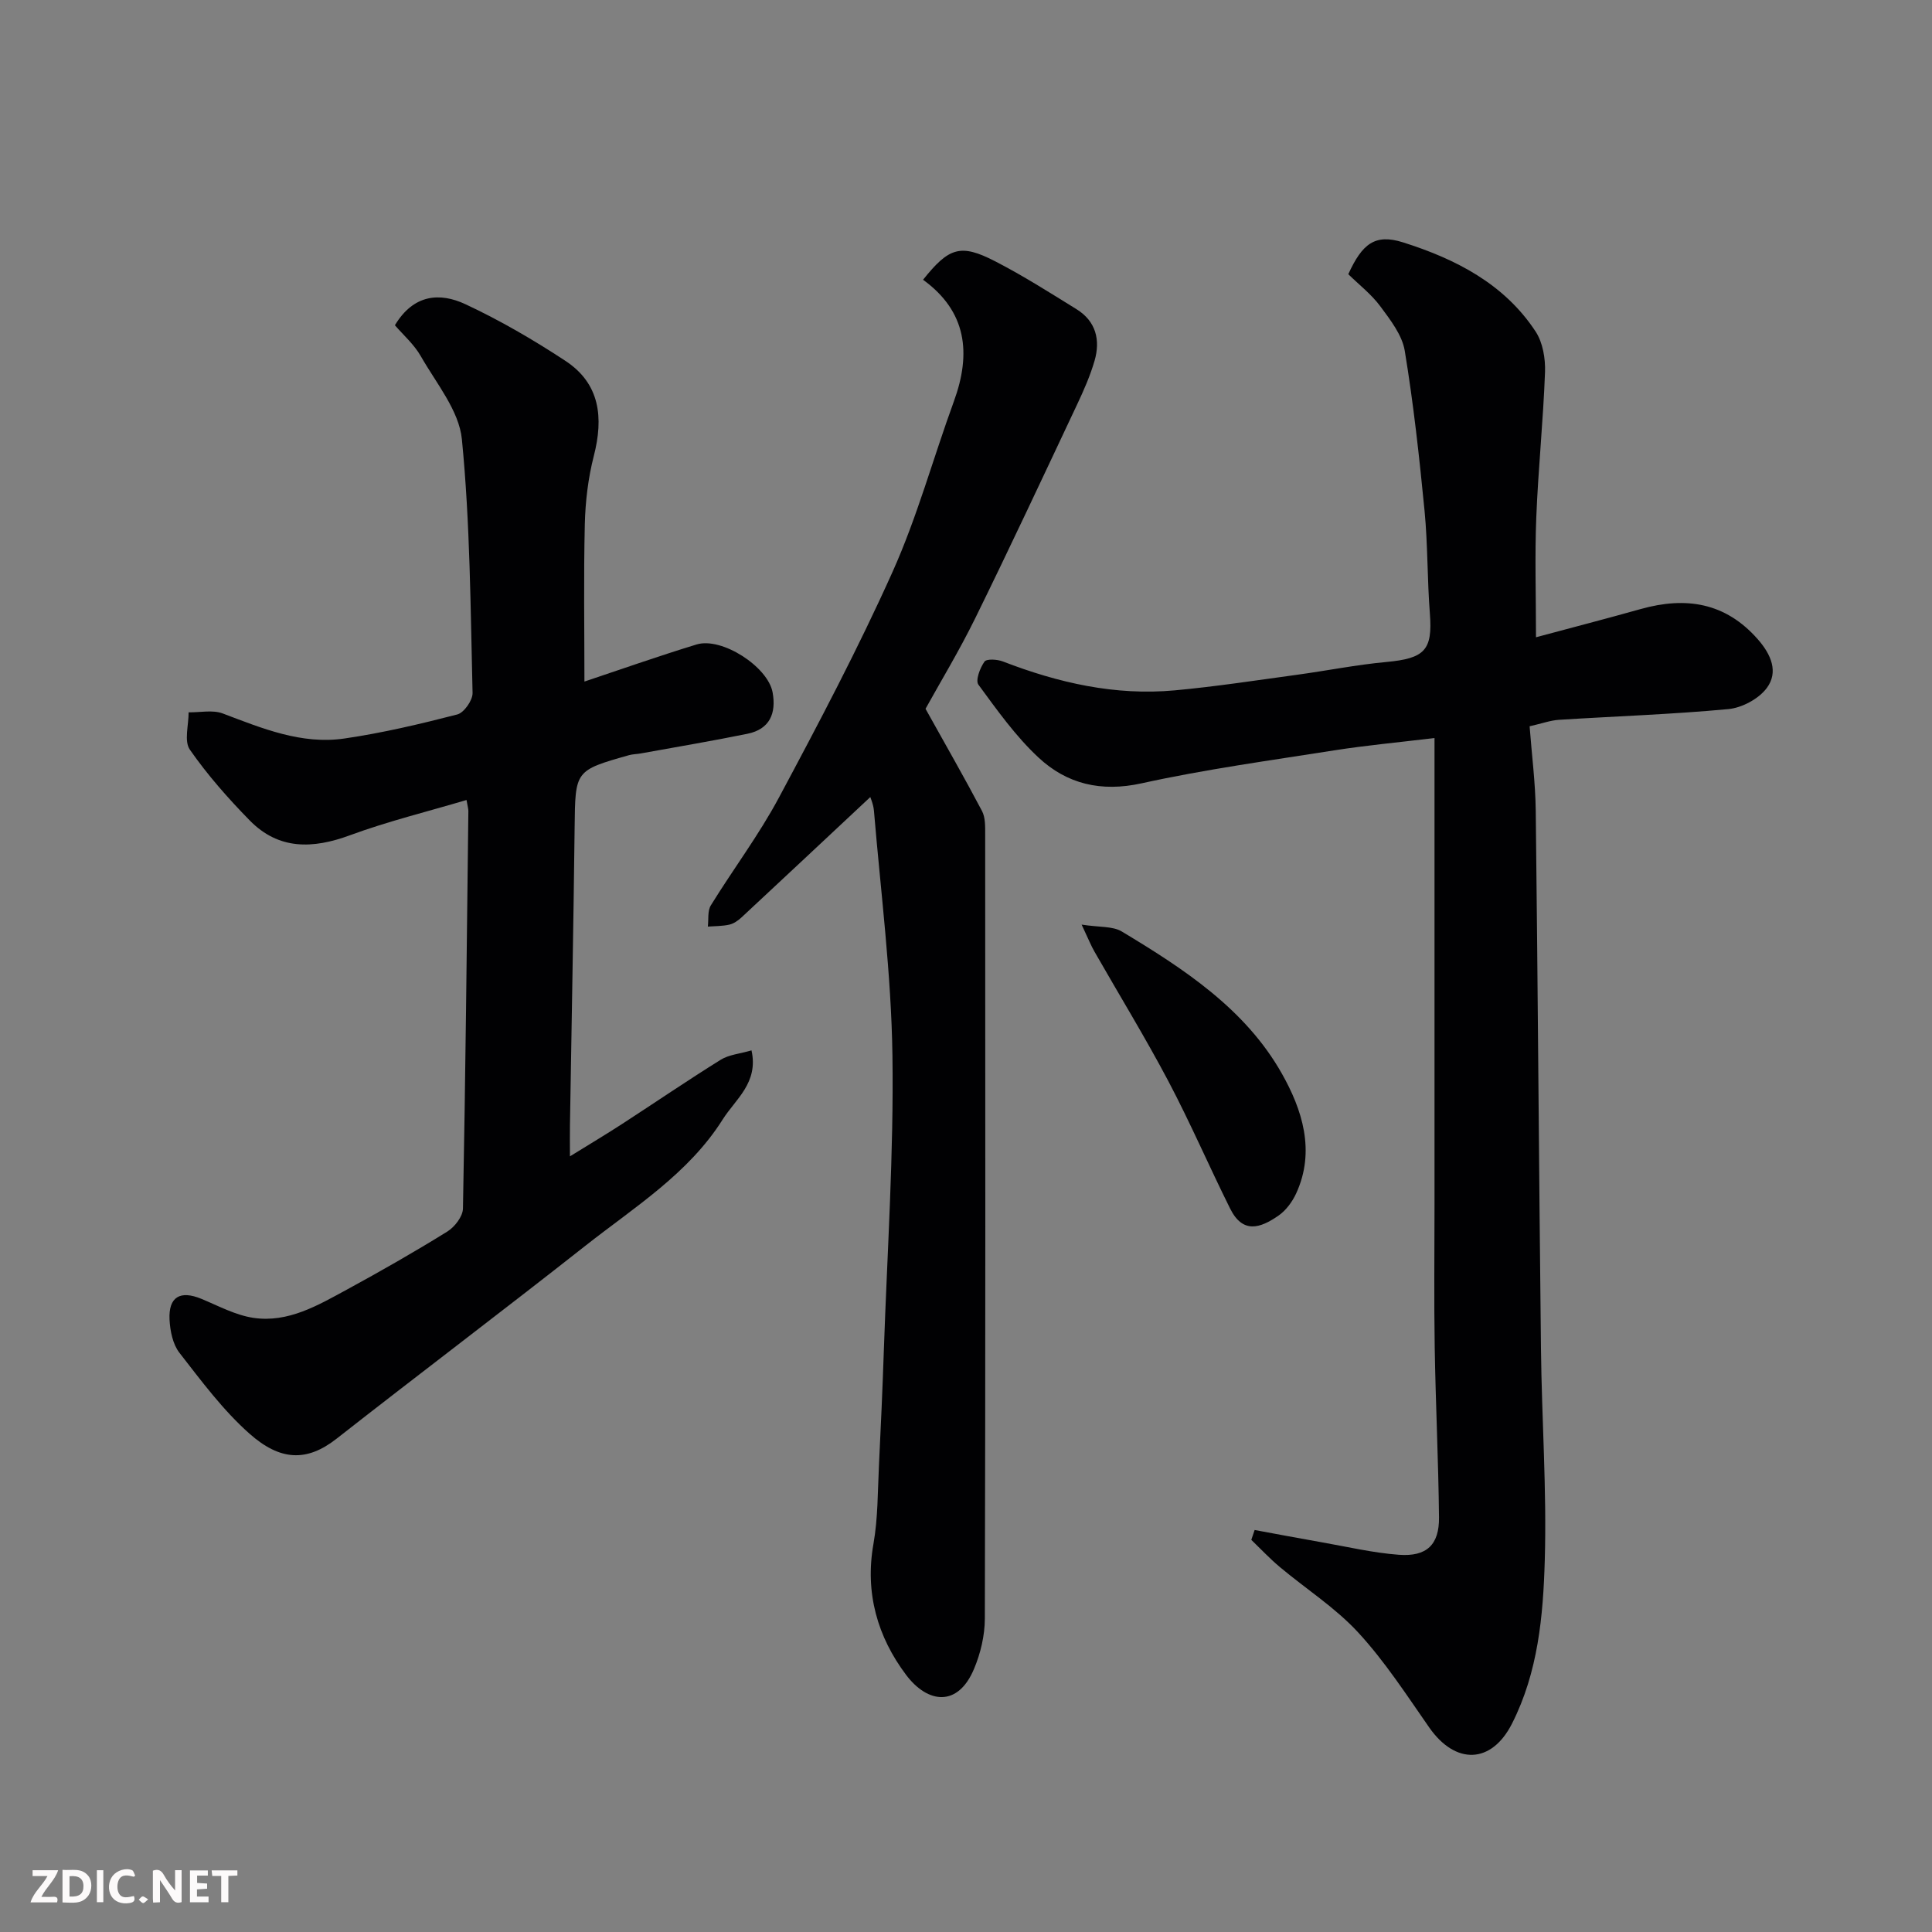 <svg enable-background="new 0 0 400 400" viewBox="0 0 400 400" xmlns="http://www.w3.org/2000/svg"><rect x="0" y="0" width="400" height="400" fill="#808080" stroke="none"/><path d="m259.76 316.77c4.64.85 9.28 1.74 13.92 2.55 5.3.93 10.58 2.18 15.93 2.58 5.77.43 8.38-2.07 8.32-7.73-.12-11.77-.7-23.53-.89-35.31-.16-9.83-.04-19.67-.04-29.5 0-19.67 0-39.33 0-59 0-12.25 0-24.5 0-37.56-7.79.94-14.23 1.53-20.6 2.53-13.38 2.11-26.84 3.94-40.05 6.85-8.4 1.85-15.46.14-21.34-5.34-4.74-4.41-8.58-9.83-12.44-15.09-.65-.88.33-3.46 1.25-4.76.44-.63 2.66-.49 3.82-.04 11.47 4.43 23.25 7.12 35.59 5.98 8.47-.78 16.9-2.08 25.34-3.23 6.15-.84 12.26-2.07 18.44-2.64 7.99-.74 9.61-2.46 9.03-10.01-.55-7.08-.42-14.22-1.1-21.29-1.08-11.07-2.29-22.16-4.1-33.13-.54-3.27-2.98-6.4-5.06-9.21-1.86-2.51-4.43-4.49-6.63-6.65 2.87-6.29 5.52-8.42 11.3-6.6 10.86 3.43 20.99 8.56 27.5 18.5 1.48 2.27 2.03 5.58 1.93 8.37-.37 10.04-1.41 20.06-1.81 30.1-.32 7.98-.06 15.98-.06 24.8 7.48-2.01 14.61-3.86 21.7-5.85 9.32-2.61 17.51-1.37 24.22 6.26 2.75 3.13 4.34 6.77 1.86 10.1-1.67 2.24-5.12 4.09-7.94 4.36-11.66 1.09-23.38 1.48-35.08 2.22-1.77.11-3.51.76-6.08 1.34.43 5.77 1.2 11.65 1.27 17.53.44 37.1.66 74.2 1.08 111.3.16 14.6 1.21 29.22.79 43.8-.33 11.54-1.38 23.2-6.79 33.86-4.23 8.35-11.69 8.61-17.16.76-4.67-6.7-9.16-13.64-14.67-19.62-4.73-5.14-10.81-9.02-16.22-13.55-2.09-1.75-3.96-3.75-5.92-5.64.23-.67.46-1.35.69-2.04z" fill="#010103"/><path d="m81.76 67.34c3.89-6.48 9.35-6.8 14.57-4.37 7.18 3.35 14.1 7.38 20.73 11.74 7.19 4.73 7.92 11.77 5.88 19.7-1.17 4.56-1.74 9.36-1.86 14.08-.26 10.92-.08 21.85-.08 32.62 7.22-2.41 15.17-5.22 23.22-7.68 5.23-1.59 14.78 4.62 15.74 9.92.79 4.37-.61 7.63-5.21 8.57-7.33 1.5-14.72 2.73-22.08 4.07-.81.15-1.65.14-2.44.36-11.24 3.18-11.12 3.19-11.26 15-.24 20.59-.64 41.18-.97 61.77-.03 1.81 0 3.63 0 6.29 3.95-2.45 7.37-4.48 10.7-6.64 6.84-4.44 13.58-9.04 20.5-13.35 1.7-1.06 3.94-1.24 6.39-1.95 1.5 6.71-3.33 10.12-5.95 14.28-7.08 11.24-18.27 18.16-28.39 26.13-17.08 13.46-34.45 26.57-51.57 39.99-6.21 4.87-11.71 4.55-18.01-1.03-5.49-4.86-9.98-10.93-14.52-16.76-1.38-1.77-1.93-4.53-2.05-6.87-.23-4.73 2.22-6.11 6.59-4.3 3.55 1.47 7.08 3.39 10.79 3.94 7.19 1.06 13.34-2.6 19.37-5.87 7.02-3.82 13.97-7.79 20.76-12 1.53-.95 3.21-3.12 3.24-4.77.53-27.42.8-54.84 1.12-82.25.01-.48-.15-.97-.38-2.33-8.14 2.42-16.29 4.41-24.1 7.29-7.74 2.86-14.8 3.07-20.81-3.08-4.46-4.56-8.74-9.41-12.37-14.63-1.24-1.78-.24-5.11-.26-7.73 2.37.04 4.97-.55 7.05.23 8.16 3.08 16.31 6.49 25.21 5.19 7.87-1.15 15.66-2.99 23.37-4.98 1.39-.36 3.19-2.93 3.16-4.44-.43-17.52-.5-35.11-2.21-52.52-.58-5.95-5.3-11.59-8.48-17.17-1.4-2.48-3.68-4.46-5.39-6.45z" fill="#010103"/><path d="m180.53 164.7c-9 8.42-18 16.86-27.03 25.26-.7.65-1.6 1.27-2.51 1.48-1.44.32-2.95.29-4.44.4.18-1.48-.09-3.24.62-4.39 4.62-7.49 9.96-14.58 14.1-22.32 8.24-15.39 16.4-30.86 23.54-46.77 5.1-11.37 8.4-23.54 12.69-35.29 3.62-9.93 2.65-18.59-6.39-25.15 5.36-6.72 7.78-7.5 14.91-3.83 5.79 2.98 11.31 6.49 16.85 9.92 4.03 2.49 4.99 6.37 3.75 10.67-.9 3.1-2.22 6.1-3.6 9.03-6.96 14.77-13.88 29.57-21.08 44.23-3.37 6.86-7.35 13.43-10.32 18.81 4.24 7.61 8.09 14.32 11.69 21.15.71 1.35.66 3.2.66 4.82.03 54.14.07 108.27-.07 162.41-.01 3.48-.88 7.18-2.24 10.4-3.34 7.96-9.59 7.18-14.06 1.24-5.9-7.84-8.57-16.96-6.76-27.13.94-5.33.87-10.84 1.14-16.28.39-7.93.74-15.86 1.01-23.79.7-20.36 2.07-40.73 1.78-61.07-.24-16.9-2.42-33.77-3.83-50.65-.12-1.49-.85-2.93-1.3-4.39.31.4.6.82.89 1.24z" fill="#010103"/><path d="m223.94 191.43c3.69.58 6.43.29 8.32 1.43 12.85 7.73 25.57 16.03 33.12 29.39 4.19 7.41 7.04 16.03 2.97 24.85-.8 1.73-2.1 3.5-3.64 4.57-3.82 2.66-7.41 3.8-10.02-1.44-4.36-8.75-8.23-17.74-12.79-26.38-4.8-9.08-10.18-17.86-15.28-26.79-.72-1.24-1.25-2.59-2.68-5.63z" fill="#010103"/><g fill="#fcfafa"><path d="m37.59 393.81c-.92.31-1.52.05-2-.78-.7-1.2-1.52-2.34-2.47-3.78v4.59c-.55.03-.95.05-1.41.07-.03-.37-.06-.64-.06-.91 0-1.91 0-3.81 0-5.7 1.13-.41 1.77-.03 2.29.91.62 1.11 1.38 2.14 2.31 3.19v-4.2h1.35v6.61z"/><path d="m12.94 393.88v-6.75c1.9.19 3.93-.54 5.37 1.29.8 1.01.78 2.88.03 3.97-1.37 1.97-3.4 1.51-5.4 1.49m1.45-1.22c2.04.12 2.92-.58 2.89-2.21-.03-1.51-.98-2.19-2.89-2z"/><path d="m11.81 393.87h-5.49c.68-2.18 2.47-3.48 3.51-5.45h-3.08v-1.21h5.29c-.71 2.13-2.44 3.48-3.47 5.51.86 0 1.63.04 2.39-.01.79-.05 1.14.21.85 1.16"/><path d="m39.33 393.86v-6.61h3.7v1.07h-2.22v1.52c.68.04 1.34.09 2.07.13v1.07c-.72.05-1.38.09-2.1.14v1.48h2.4v1.19h-3.84z"/><path d="m27.71 388.56c-1.15-.3-2.46-.61-3.1.64-.37.73-.41 1.93-.06 2.67.63 1.35 1.99.93 3.17.68.35.94-.01 1.32-.93 1.46-1.62.25-3.05-.27-3.76-1.48-.73-1.24-.6-3.03.31-4.17.88-1.11 2.71-1.7 4-1.16.32.13.44.74.65 1.12-.1.08-.19.16-.28.24"/><path d="m49.15 387.24v1.07c-.59.02-1.17.05-1.87.08v5.44h-1.48v-5.44h-1.85c-.05-.4-.08-.73-.13-1.15z"/><path d="m20.06 387.21h1.33v6.62h-1.33z"/><path d="m30.68 393.25c-.49.38-.8.79-1.05.76-.32-.05-.6-.45-.9-.7.26-.24.51-.64.8-.67.29-.04.62.3 1.15.61"/></g></svg>
